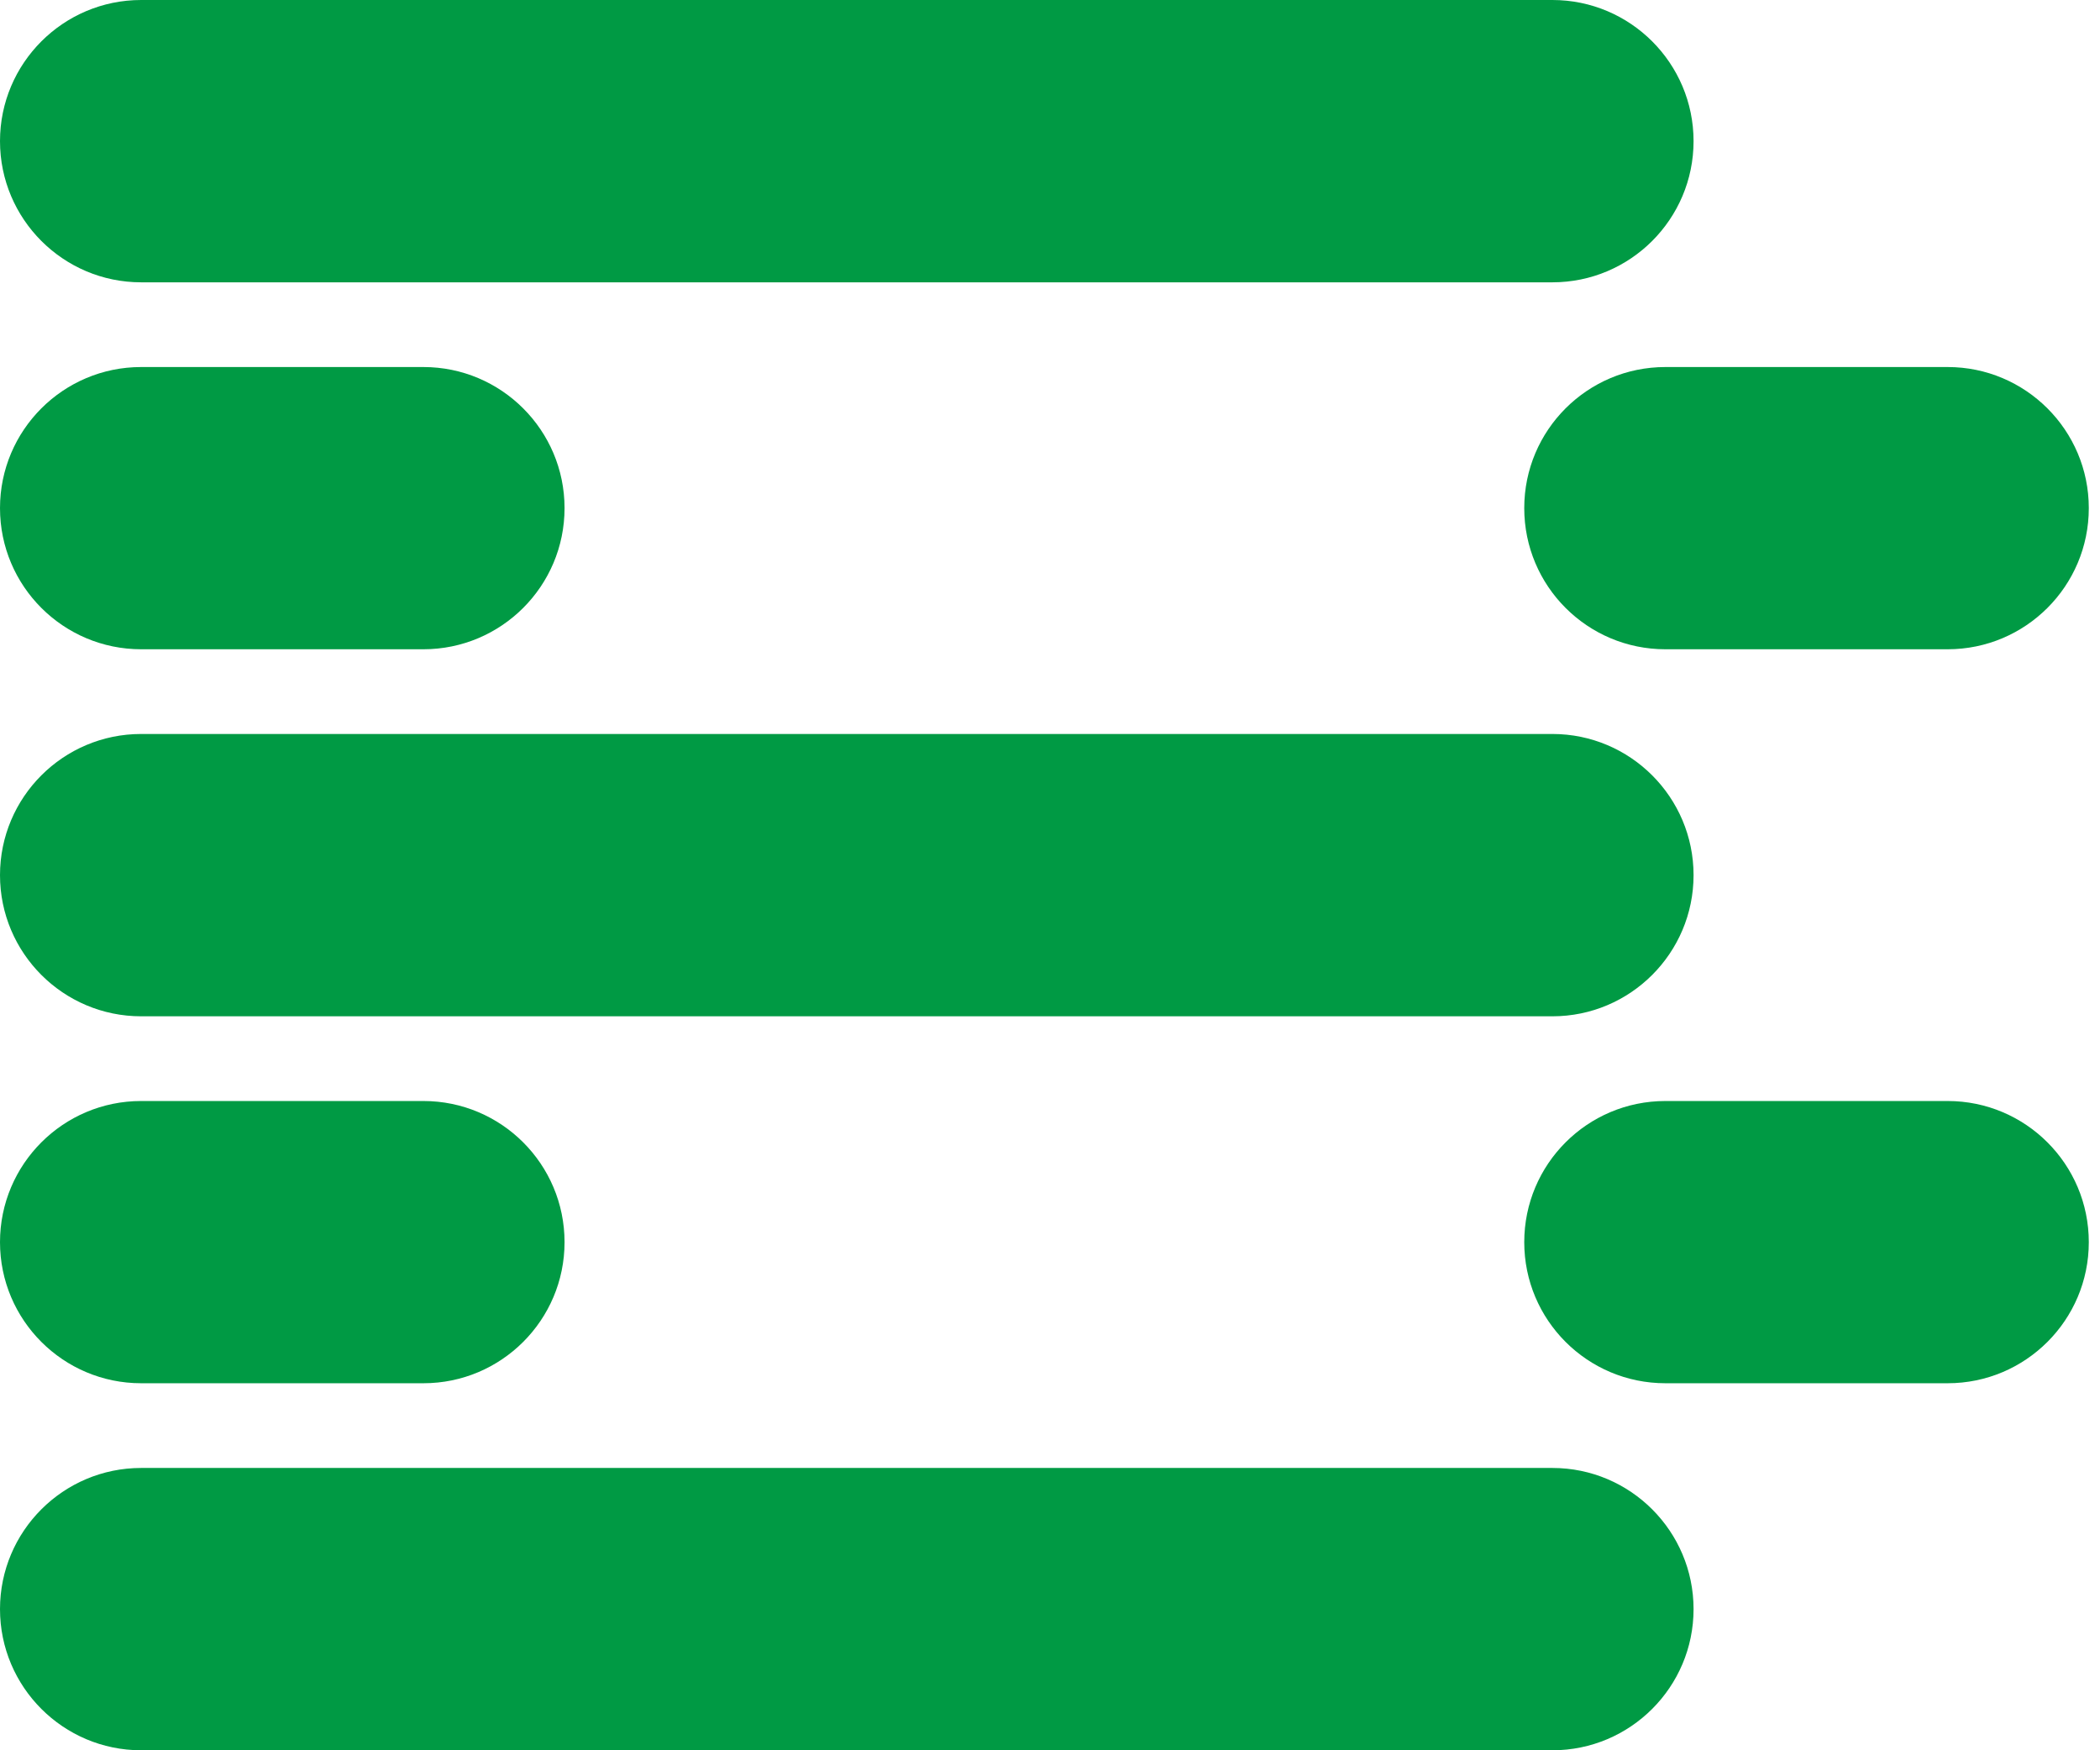 <svg width="24" height="20" viewBox="0 0 24 20" fill="none" xmlns="http://www.w3.org/2000/svg">
<path d="M1.613 7.419H4.839C5.729 7.419 6.452 6.697 6.452 5.806C6.452 4.916 5.729 4.194 4.839 4.194H1.613C0.723 4.194 0 4.916 0 5.806C0 6.697 0.723 7.419 1.613 7.419Z" fill="#009A44"/>
<path d="M22.259 4.194H19.033C18.142 4.194 17.42 4.916 17.42 5.806C17.42 6.697 18.142 7.419 19.033 7.419H22.259C23.149 7.419 23.872 6.697 23.872 5.806C23.872 4.916 23.149 4.194 22.259 4.194Z" fill="#009A44"/>
<path d="M22.259 12.581H19.033C18.142 12.581 17.42 13.303 17.42 14.194C17.42 15.084 18.142 15.806 19.033 15.806H22.259C23.149 15.806 23.872 15.084 23.872 14.194C23.872 13.303 23.149 12.581 22.259 12.581Z" fill="#009A44"/>
<path d="M1.613 3.226H17.742C18.632 3.226 19.355 2.503 19.355 1.613C19.355 0.723 18.632 0 17.742 0H1.613C0.723 0 0 0.723 0 1.613C0 2.503 0.723 3.226 1.613 3.226Z" fill="#009A44"/>
<path d="M1.613 11.613H17.742C18.632 11.613 19.355 10.89 19.355 10C19.355 9.11 18.632 8.387 17.742 8.387H1.613C0.723 8.387 0 9.11 0 10C0 10.89 0.723 11.613 1.613 11.613Z" fill="#009A44"/>
<path d="M1.613 15.806H4.839C5.729 15.806 6.452 15.084 6.452 14.194C6.452 13.303 5.729 12.581 4.839 12.581H1.613C0.723 12.581 0 13.303 0 14.194C0 15.084 0.723 15.806 1.613 15.806Z" fill="#009A44"/>
<path d="M17.742 16.774H1.613C0.723 16.774 0 17.497 0 18.387C0 19.277 0.723 20 1.613 20H17.742C18.632 20 19.355 19.277 19.355 18.387C19.355 17.497 18.632 16.774 17.742 16.774Z" fill="#009A44"/>
</svg>
